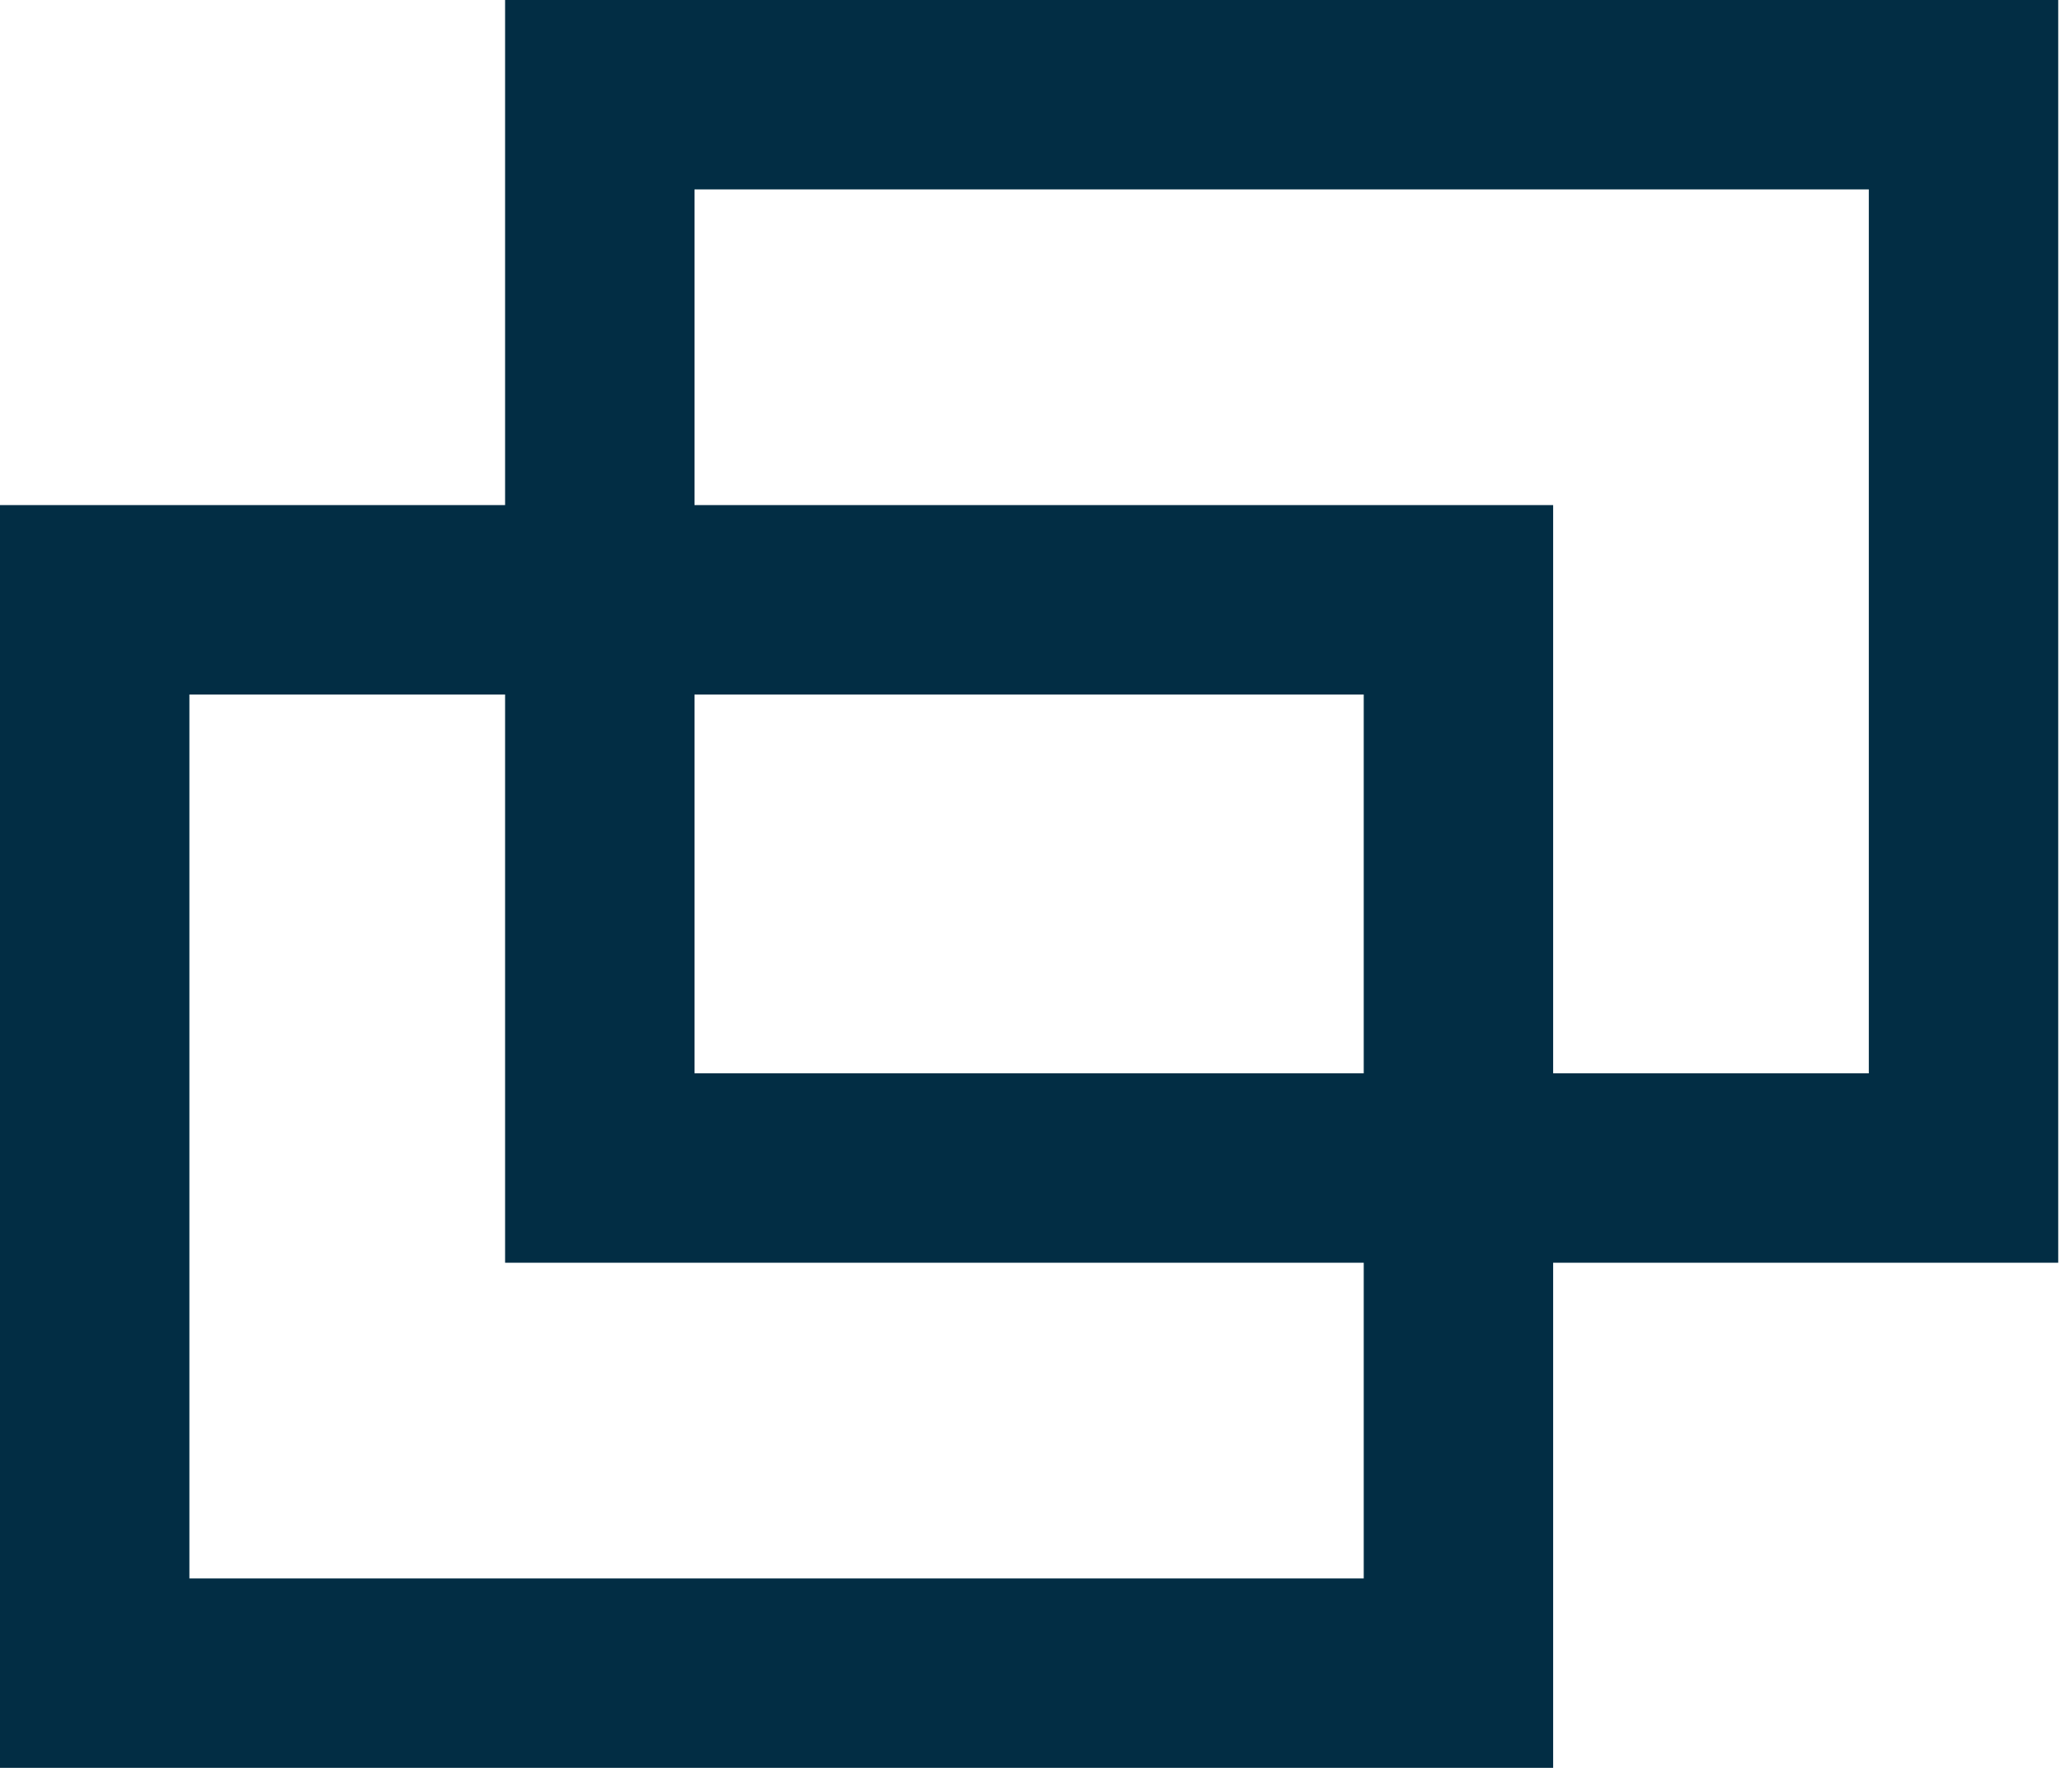 <svg width="407" height="348" viewBox="0 0 407 348" fill="none" xmlns="http://www.w3.org/2000/svg">
<path d="M406.776 248.033H99.215V0H404.295V248.033H406.776ZM136.42 210.828H367.09V37.205H136.42V210.828Z" fill="#022D44"/>
<path d="M307.561 347.247H0V99.213H305.081V347.247H307.561ZM37.205 310.042H267.876V136.418H37.205V310.042Z" fill="#022D44"/>
</svg>
